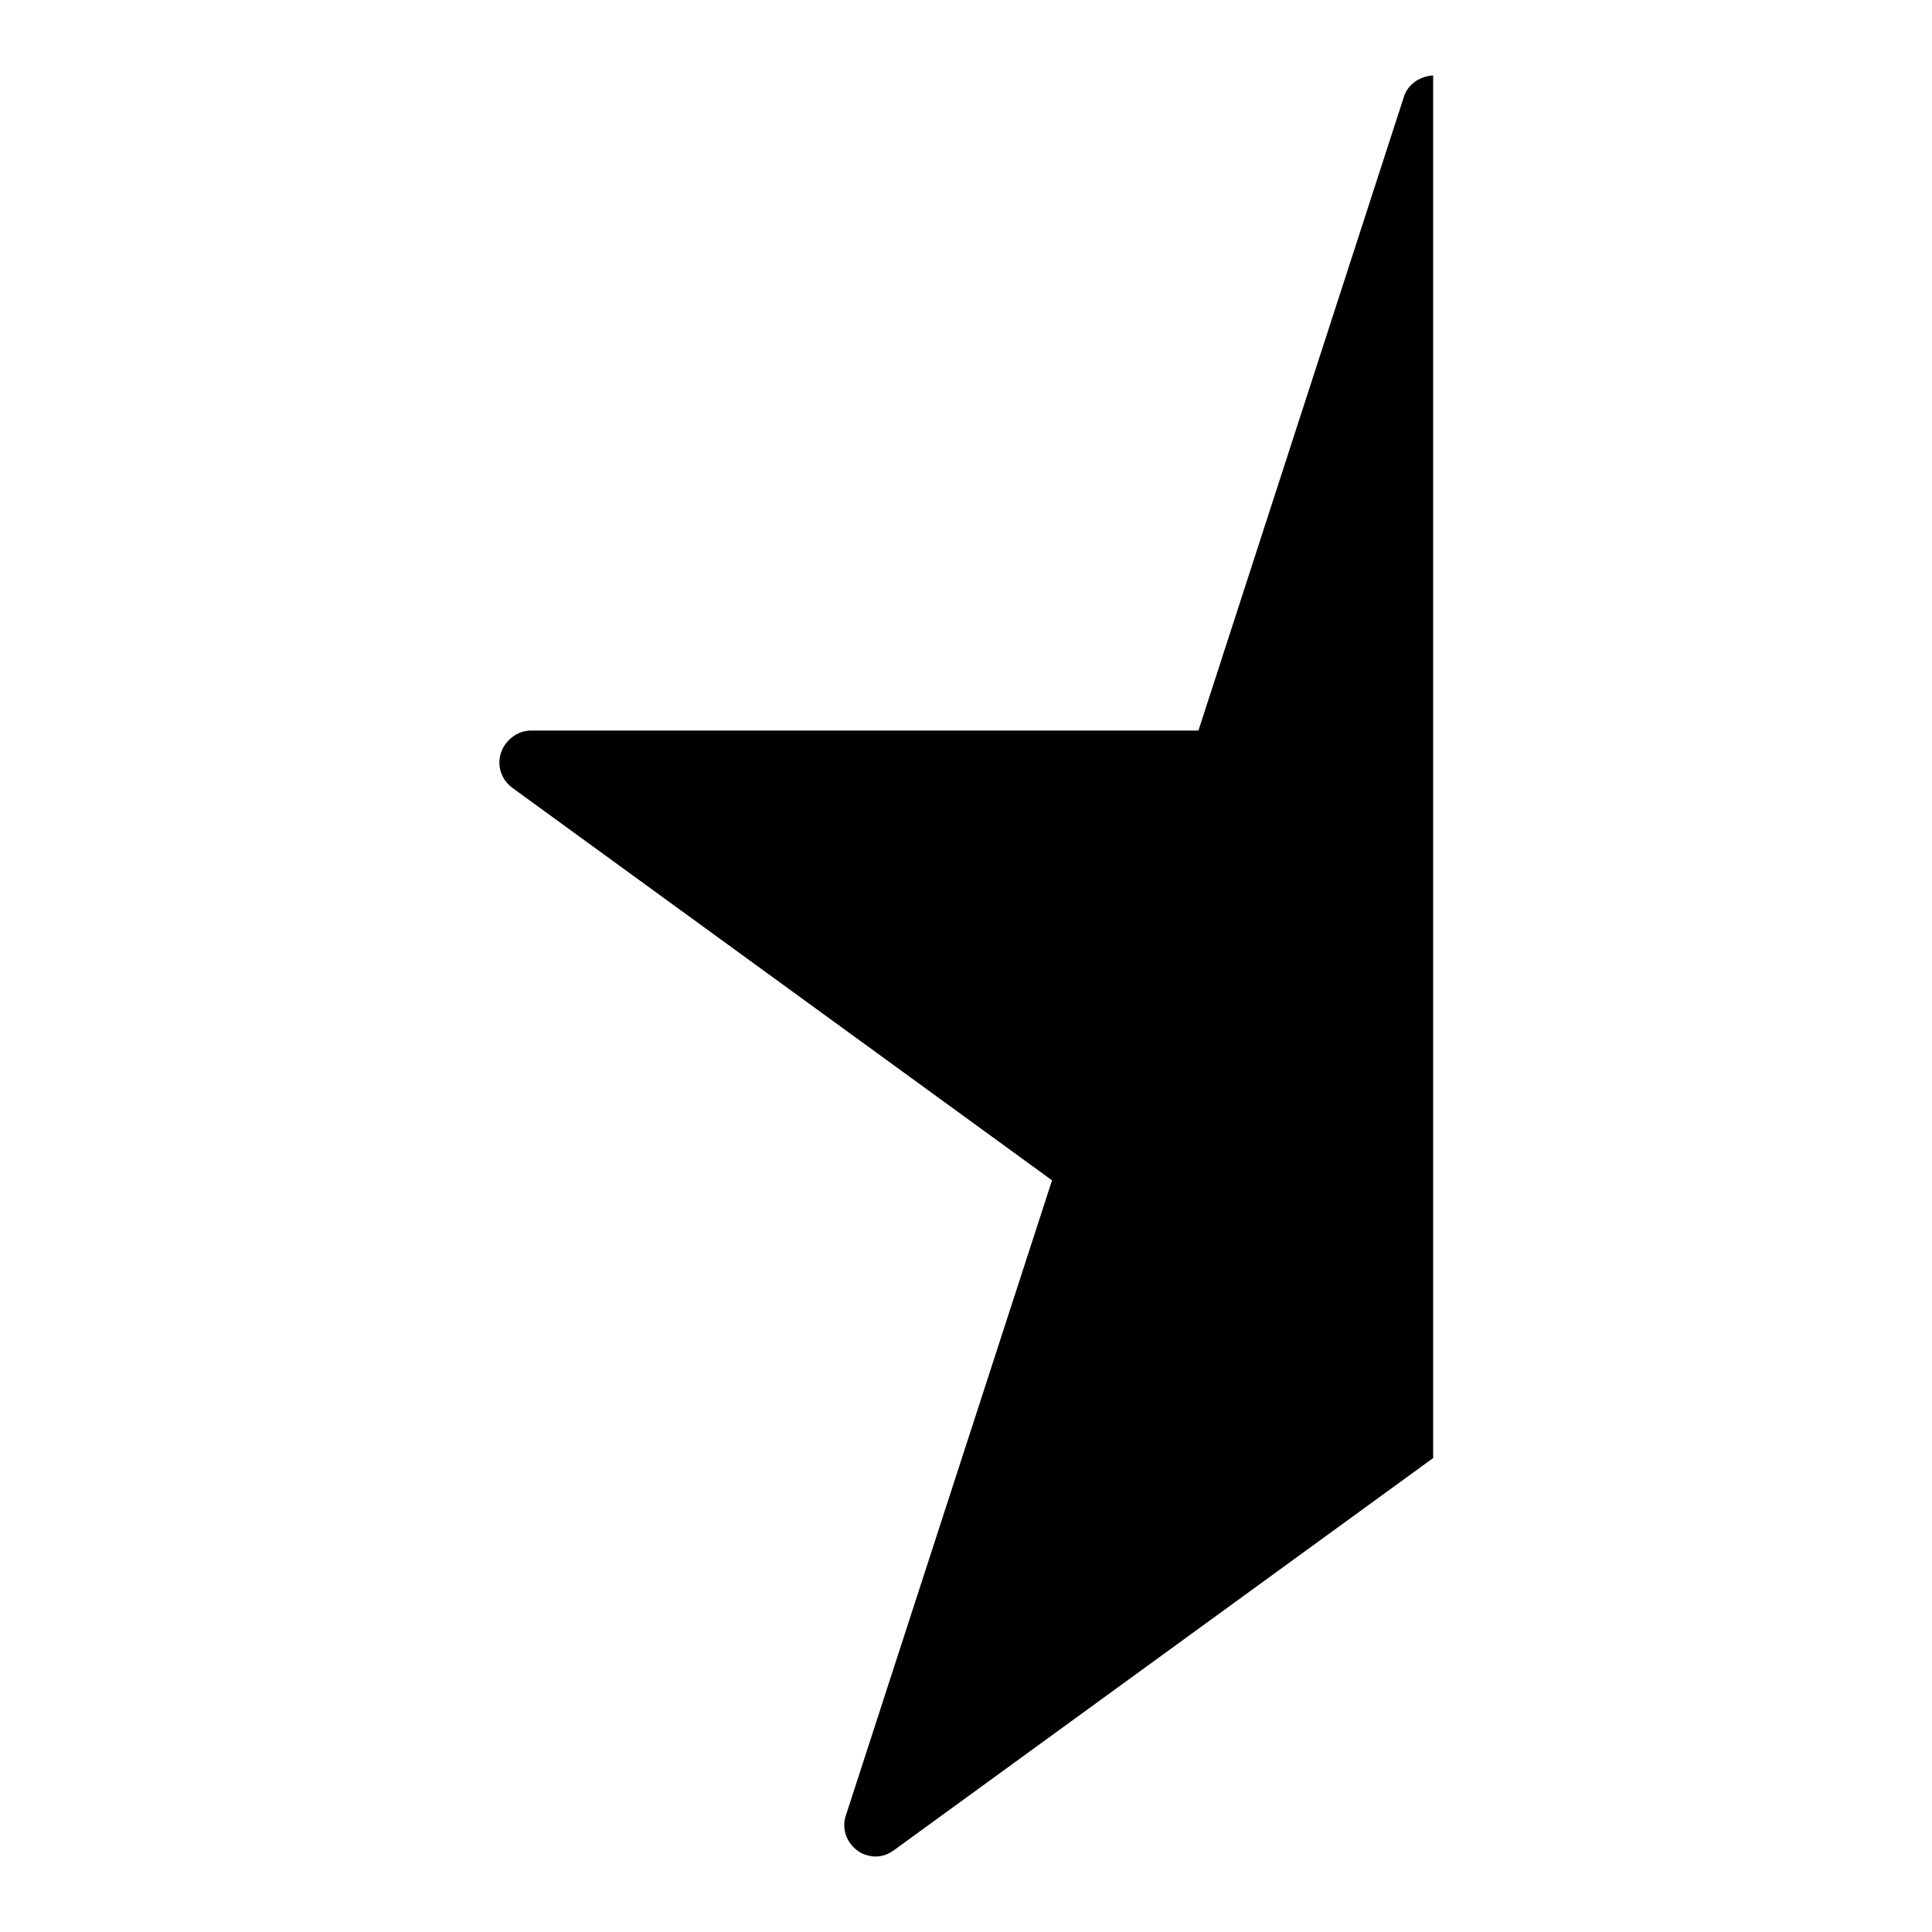 <?xml version="1.0" encoding="utf-8"?>
<!-- Svg Vector Icons : http://www.onlinewebfonts.com/icon -->
<!DOCTYPE svg PUBLIC "-//W3C//DTD SVG 1.1//EN" "http://www.w3.org/Graphics/SVG/1.1/DTD/svg11.dtd">
<svg version="1.1" xmlns="http://www.w3.org/2000/svg" xmlns:xlink="http://www.w3.org/1999/xlink" x="0px" y="0px" viewBox="0 0 256 256" enable-background="new 0 0 256 256" xml:space="preserve">
<g> <path fill="#000000" d="M114.8,245.8c-0.4-0.1-0.8-0.3-1.2-0.6c-1.5-1.1-2.1-3-1.5-4.7l27.3-84.1l-71.5-52c-1.5-1.1-2.1-3-1.5-4.7 c0.6-1.7,2.2-2.9,4-2.9h88.4L186,12.9c0.5-1.7,2.1-2.8,3.9-2.9c0,183.2,0,183.2,0,183.2l-71.5,52C117.3,246,116,246.2,114.8,245.8 L114.8,245.8z"/></g>
</svg>